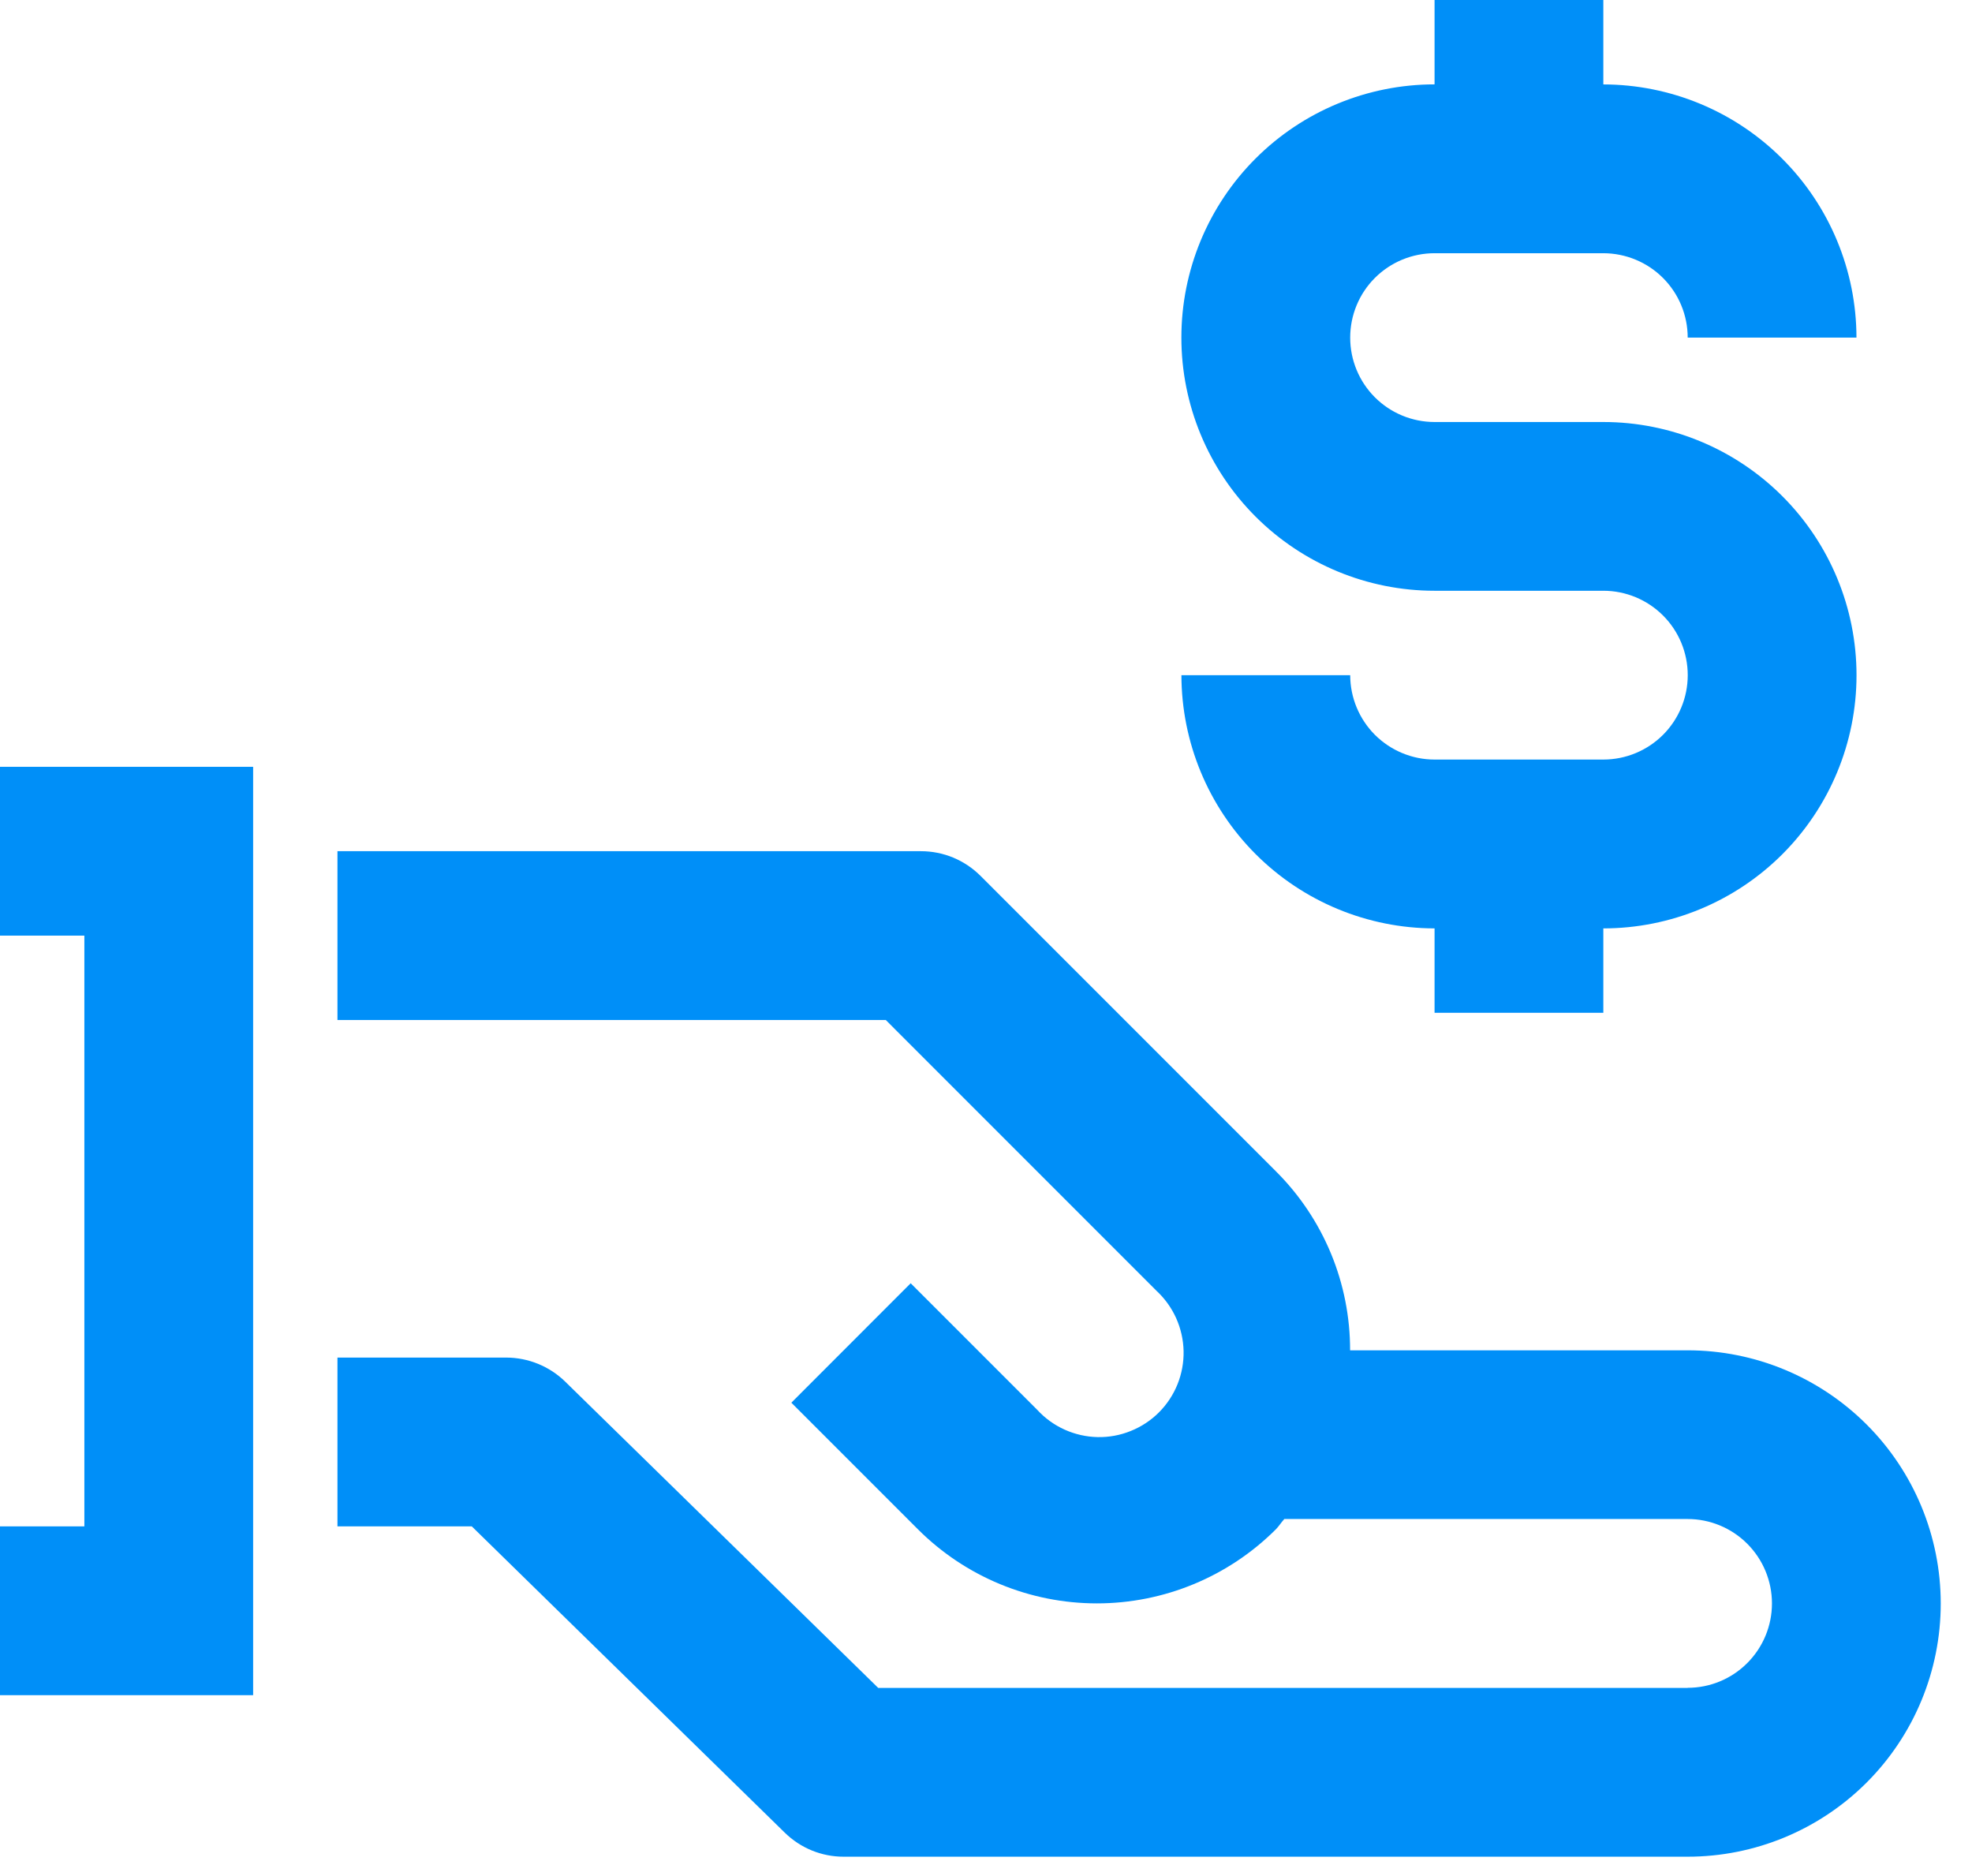 <svg width="41" height="39" viewBox="0 0 41 39" fill="none" xmlns="http://www.w3.org/2000/svg">
<path d="M35.087 35.089H18.259L11.751 28.722C11.423 28.402 10.983 28.223 10.525 28.222H7.016V31.731H9.809L16.316 38.098C16.643 38.419 17.083 38.599 17.542 38.598H35.087C36.483 38.598 37.821 38.044 38.809 37.057C39.796 36.07 40.35 34.731 40.35 33.335C40.35 31.939 39.796 30.6 38.809 29.613C37.821 28.626 36.483 28.071 35.087 28.071H28.07C28.071 27.38 27.936 26.695 27.671 26.056C27.406 25.418 27.018 24.838 26.528 24.35L20.387 18.209C20.224 18.046 20.031 17.917 19.818 17.828C19.605 17.74 19.377 17.695 19.147 17.695H7.016V21.204H18.416L24.043 26.832C24.216 26.992 24.356 27.186 24.453 27.401C24.55 27.617 24.603 27.85 24.608 28.086C24.613 28.322 24.57 28.557 24.482 28.776C24.394 28.995 24.262 29.195 24.095 29.362C23.928 29.529 23.729 29.66 23.509 29.748C23.29 29.837 23.055 29.88 22.819 29.875C22.583 29.87 22.35 29.817 22.135 29.72C21.919 29.623 21.726 29.483 21.566 29.309L18.934 26.677L16.453 29.16L19.085 31.792C20.072 32.778 21.41 33.332 22.806 33.332C24.201 33.332 25.539 32.778 26.527 31.792C26.592 31.725 26.639 31.648 26.702 31.578H35.087C35.552 31.578 35.998 31.763 36.327 32.092C36.656 32.421 36.841 32.867 36.841 33.333C36.841 33.798 36.656 34.244 36.327 34.573C35.998 34.903 35.552 35.087 35.087 35.087" fill="#008FF8"/>
<path d="M5.263 15.941H0V19.45H1.754V31.731H0V35.24H5.263V15.941Z" fill="#008FF8"/>
<path d="M33.335 15.79H29.826C29.361 15.79 28.915 15.604 28.586 15.276C28.258 14.947 28.073 14.501 28.072 14.036H24.563C24.565 15.431 25.12 16.769 26.106 17.756C27.093 18.743 28.431 19.298 29.826 19.3V21.054H33.335V19.3C34.731 19.3 36.07 18.745 37.057 17.758C38.044 16.771 38.599 15.432 38.599 14.037C38.599 12.64 38.044 11.302 37.057 10.315C36.07 9.328 34.731 8.773 33.335 8.773H29.826C29.361 8.773 28.914 8.588 28.585 8.259C28.256 7.93 28.072 7.484 28.072 7.019C28.072 6.553 28.256 6.107 28.585 5.778C28.914 5.449 29.361 5.264 29.826 5.264H33.335C33.8 5.265 34.246 5.449 34.575 5.778C34.904 6.107 35.089 6.553 35.089 7.018H38.598C38.596 5.623 38.041 4.285 37.054 3.299C36.068 2.312 34.73 1.757 33.335 1.755V0H29.826V1.754C28.43 1.754 27.091 2.309 26.104 3.296C25.117 4.283 24.562 5.622 24.562 7.018C24.562 8.413 25.117 9.752 26.104 10.739C27.091 11.726 28.43 12.281 29.826 12.281H33.335C33.8 12.281 34.247 12.466 34.576 12.795C34.905 13.124 35.09 13.57 35.09 14.036C35.09 14.501 34.905 14.947 34.576 15.276C34.247 15.605 33.8 15.79 33.335 15.79Z" fill="#008FF8"/>
</svg>

